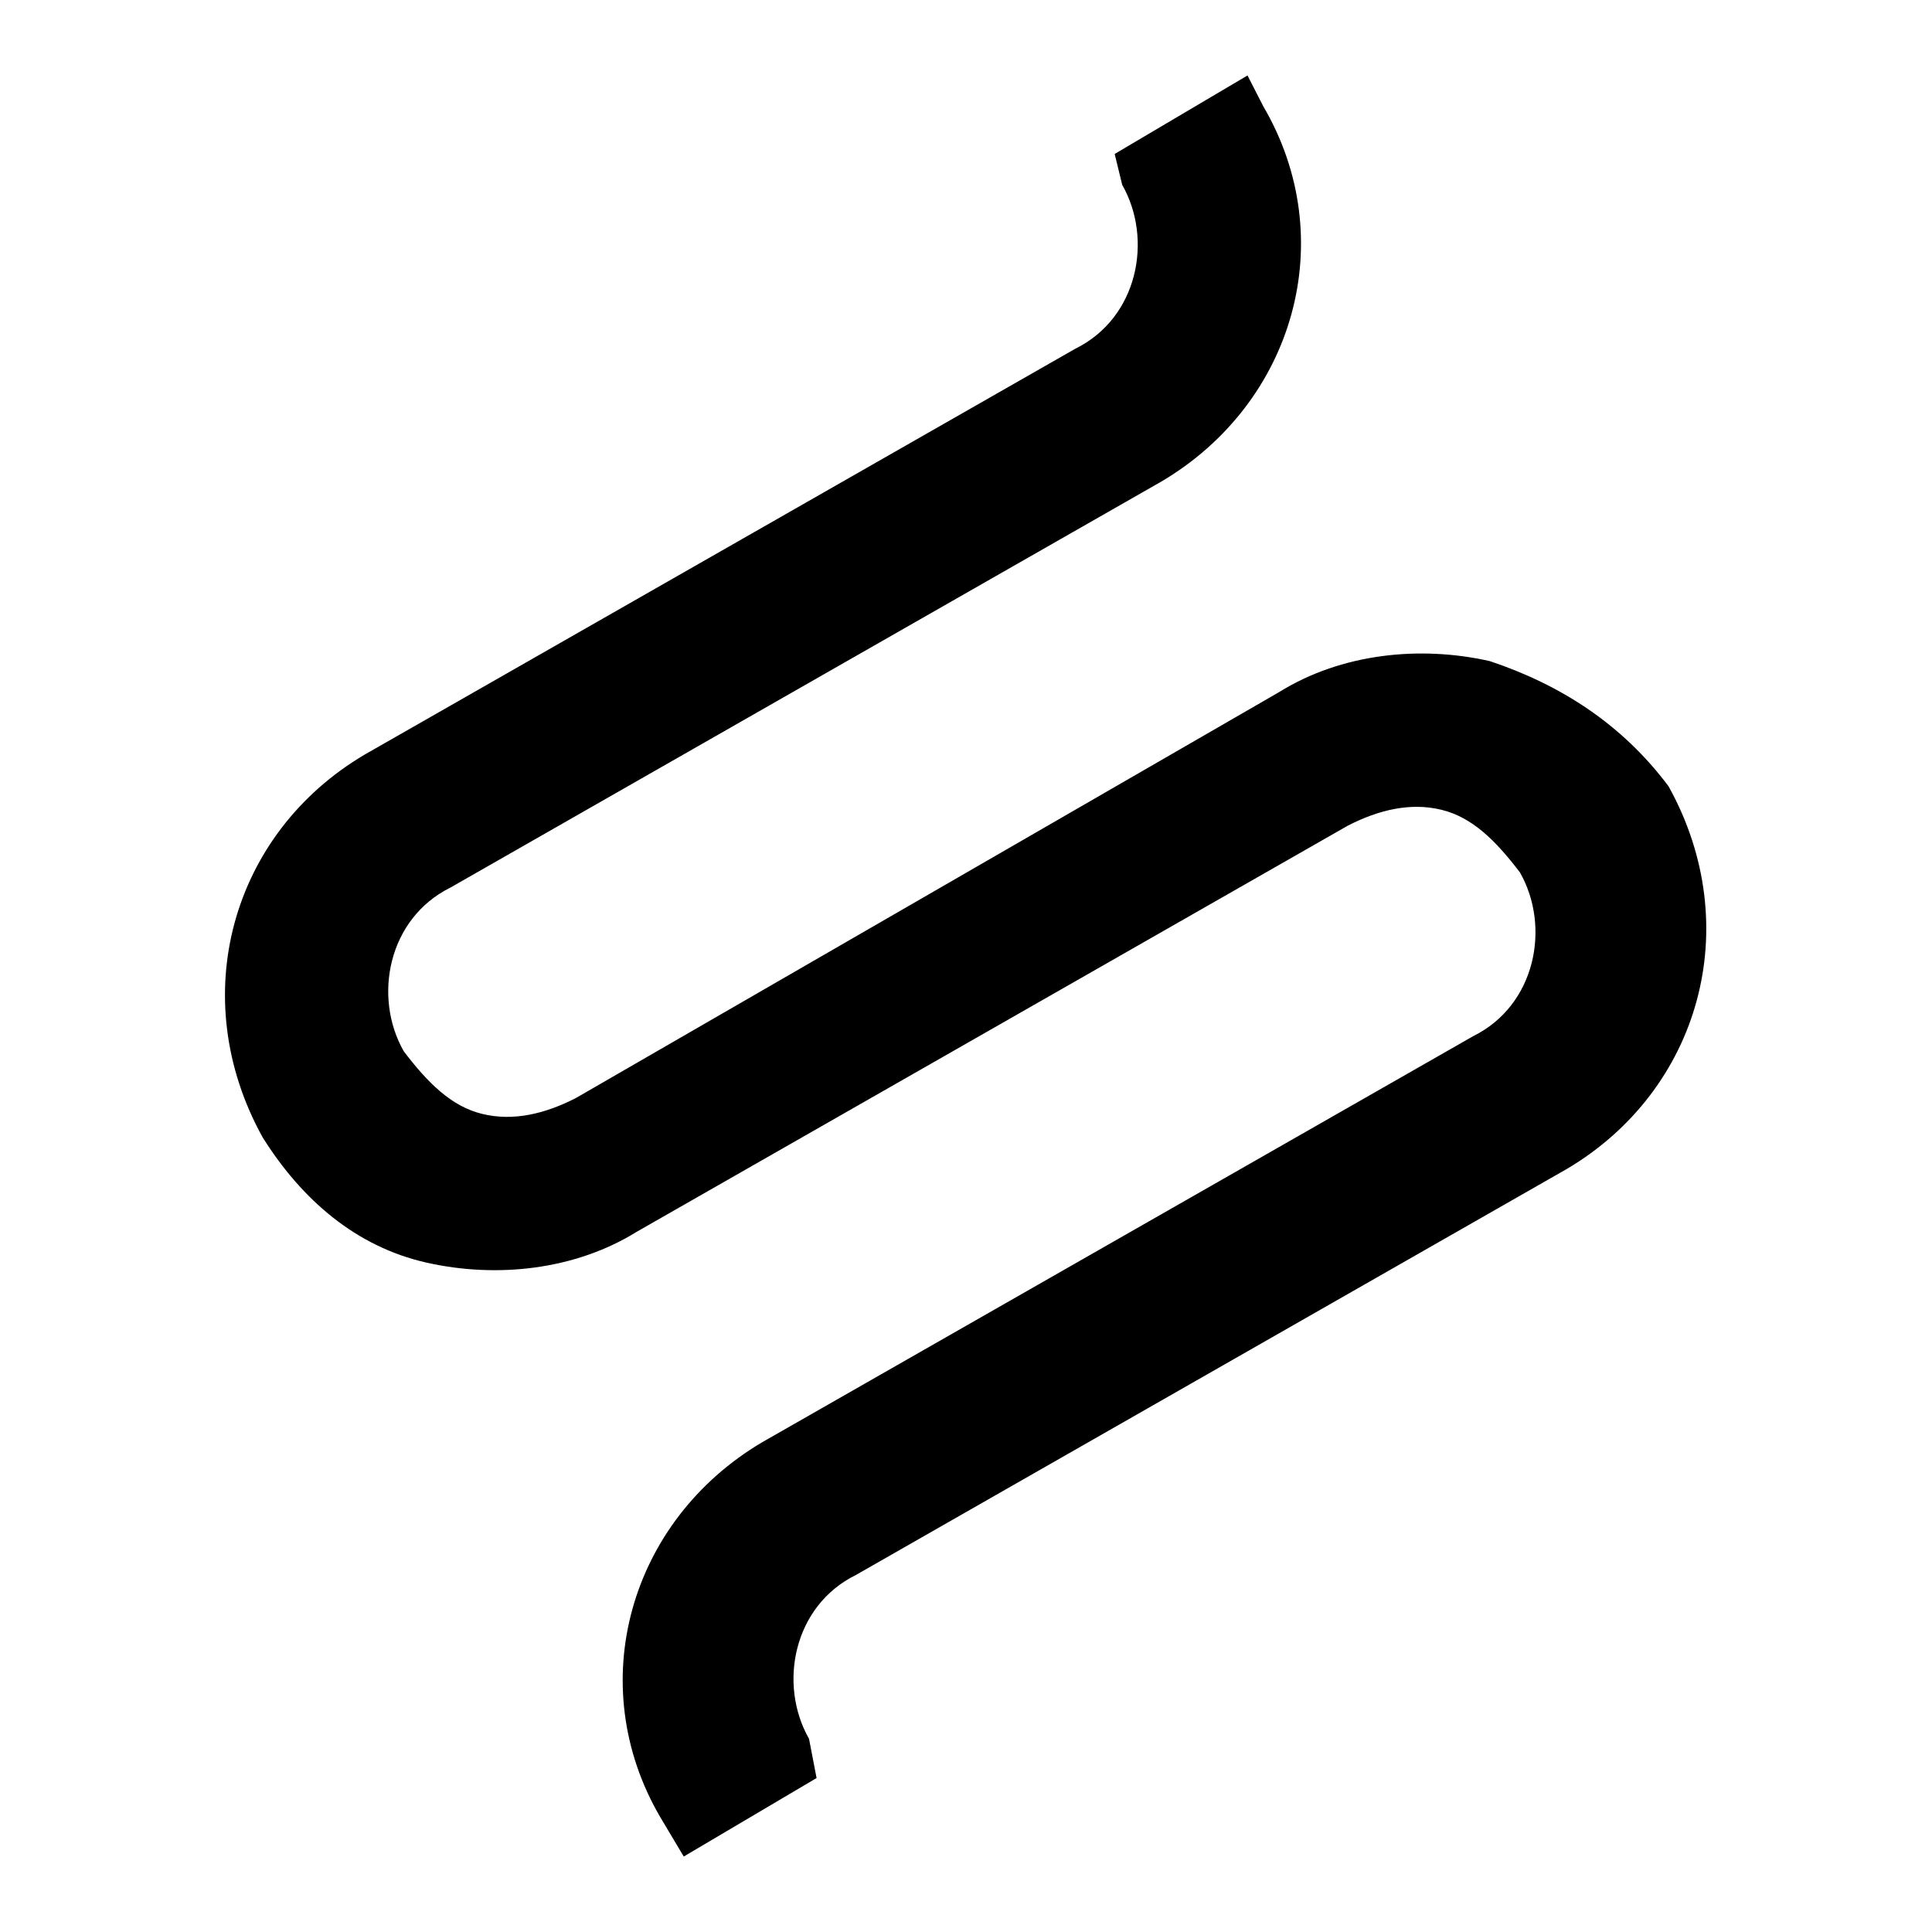 <?xml version="1.0" encoding="utf-8"?>
<!-- Svg Vector Icons : http://www.onlinewebfonts.com/icon -->
<!DOCTYPE svg PUBLIC "-//W3C//DTD SVG 1.1//EN" "http://www.w3.org/Graphics/SVG/1.1/DTD/svg11.dtd">
<svg version="1.1" xmlns="http://www.w3.org/2000/svg" xmlns:xlink="http://www.w3.org/1999/xlink" x="0px" y="0px" viewBox="0 0 256 256" enable-background="new 0 0 256 256" xml:space="preserve">
<g> <path fill="#000000" d="M197.4,87.6c-9.3-2.1-19.7-1-27.9,4.1l-93.2,53.8c-4.1,2.1-8.3,3.1-12.4,2.1c-4.1-1-7.2-4.1-10.4-8.3 c-4.1-7.2-2.1-17.6,6.2-21.7l94.2-53.8c17.6-10.4,23.8-32.1,13.5-49.7l-2.1-4.1l-17.6,10.4l1,4.1c4.1,7.2,2.1,17.6-6.2,21.7 l-94.2,53.8c-17.6,10.4-23.8,32.1-13.5,50.7c5.2,8.3,12.4,14.5,21.7,16.6c9.3,2.1,19.7,1,27.9-4.1l94.2-53.8 c4.1-2.1,8.3-3.1,12.4-2.1c4.1,1,7.2,4.1,10.4,8.3c4.1,7.2,2.1,17.6-6.2,21.7l-94.2,53.8c-17.6,10.4-23.8,32.1-13.5,49.7l3.1,5.2 l17.6-10.4l-1-5.2c-4.1-7.2-2.1-17.6,6.2-21.7l94.2-53.8c17.6-10.4,23.8-32.1,13.5-50.7C214.9,95.9,206.7,90.7,197.4,87.6 L197.4,87.6z"/></g>
</svg>
